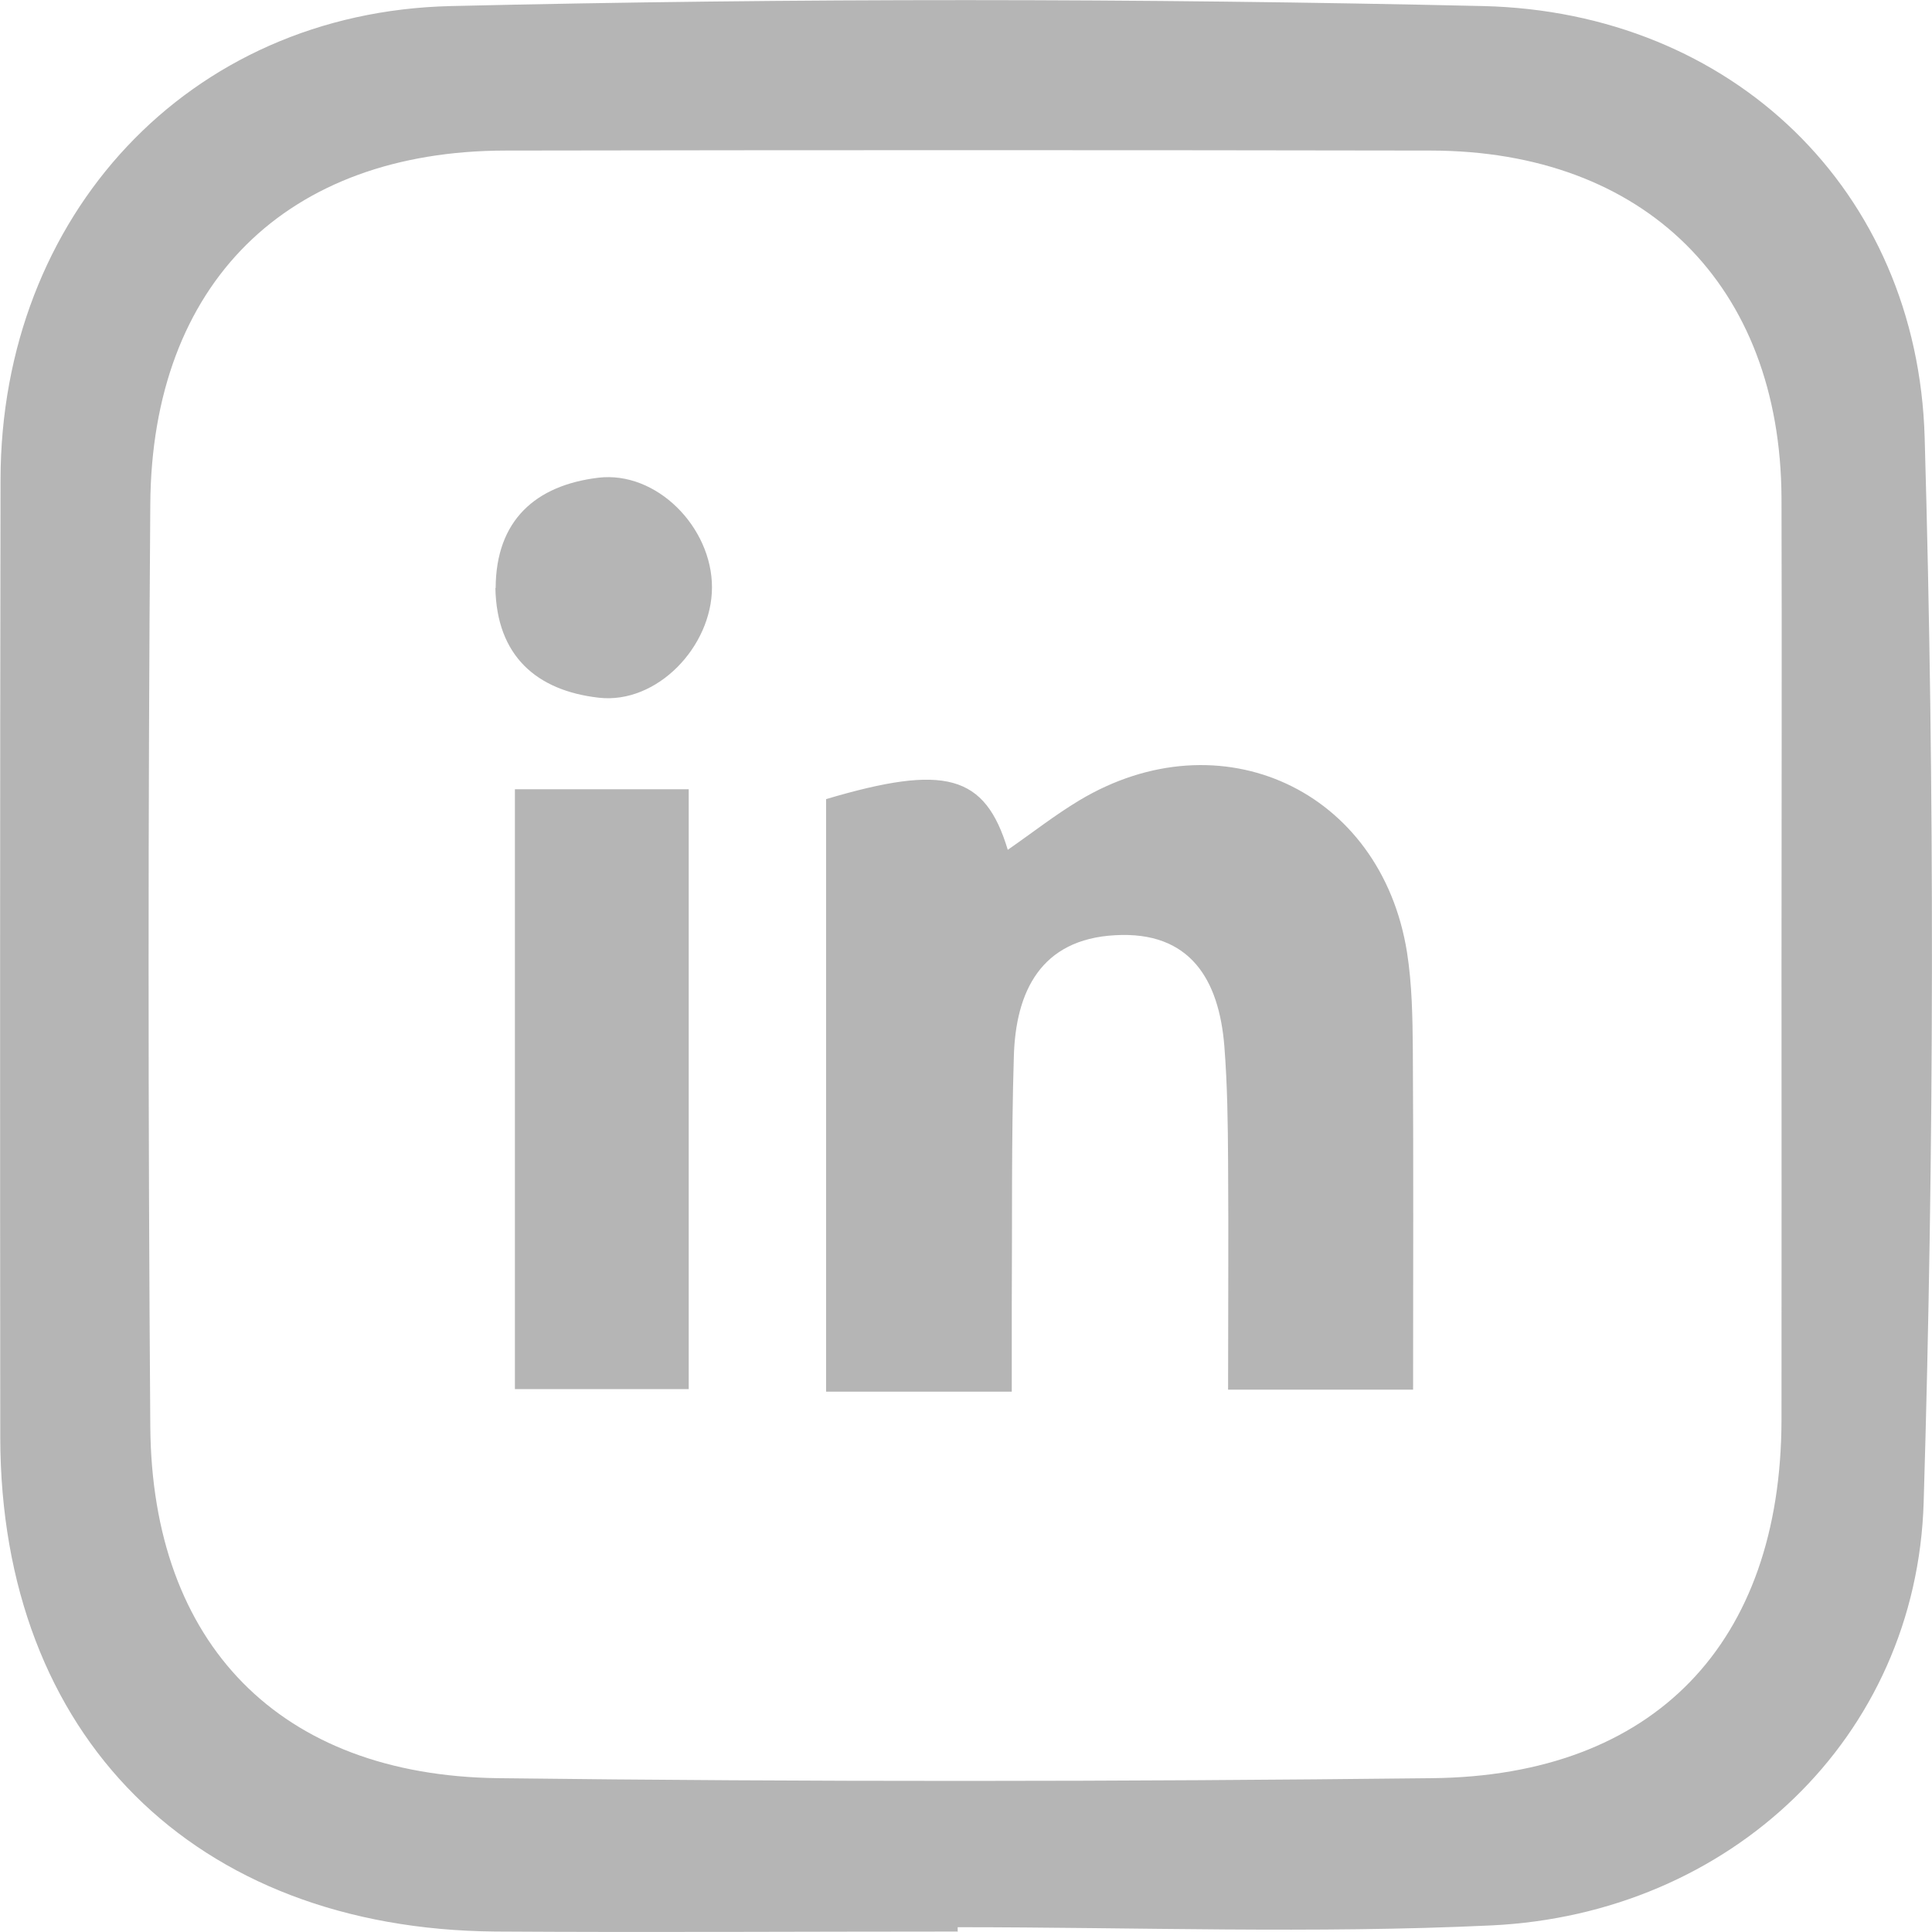 <svg width="29" height="29" viewBox="0 0 29 29" fill="none" xmlns="http://www.w3.org/2000/svg">
<g clip-path="url(#clip0_77_32)">
<path d="M14.379 28.993C12.062 28.993 9.745 29.008 7.433 28.993C2.913 28.954 0.012 26.056 0.004 21.582C0 16.785 0 11.991 0.008 7.194C0.015 3.249 2.814 0.183 6.768 0.091C11.933 -0.03 17.102 -0.026 22.263 0.091C25.996 0.179 28.784 2.853 28.89 6.57C29.042 11.892 29.034 17.226 28.875 22.548C28.769 26.086 25.97 28.73 22.388 28.901C19.722 29.027 17.049 28.928 14.375 28.928C14.375 28.951 14.375 28.977 14.375 29L14.379 28.993ZM26.741 14.529C26.741 12.178 26.748 9.827 26.741 7.472C26.725 4.284 24.69 2.264 21.477 2.26C16.847 2.252 12.218 2.252 7.588 2.26C4.307 2.264 2.279 4.25 2.256 7.567C2.222 12.181 2.222 16.796 2.256 21.411C2.279 24.678 4.201 26.649 7.474 26.691C12.146 26.748 16.821 26.744 21.496 26.691C24.838 26.657 26.733 24.66 26.741 21.316C26.744 19.052 26.741 16.788 26.741 14.525V14.529Z" fill="#B5B5B5"/>
<path d="M15.187 20.889H12.4C12.4 17.892 12.4 14.943 12.4 11.995C14.185 11.466 14.785 11.622 15.127 12.756C15.495 12.501 15.833 12.235 16.201 12.014C18.321 10.743 20.732 11.858 21.12 14.296C21.195 14.776 21.203 15.267 21.207 15.754C21.218 17.427 21.211 19.101 21.211 20.859H18.434C18.434 19.706 18.442 18.569 18.434 17.431C18.431 16.857 18.423 16.279 18.378 15.704C18.298 14.704 17.865 13.973 16.737 14.038C15.624 14.099 15.244 14.882 15.218 15.864C15.18 17.104 15.195 18.344 15.187 19.588C15.187 20.014 15.187 20.436 15.187 20.893V20.889Z" fill="#B5B5B5"/>
<path d="M7.729 11.847H10.338V20.851H7.729V11.847Z" fill="#B5B5B5"/>
<path d="M7.44 8.826C7.444 7.806 8.044 7.285 8.978 7.171C9.855 7.065 10.687 7.913 10.687 8.815C10.687 9.709 9.859 10.572 8.989 10.473C8.051 10.367 7.455 9.842 7.436 8.826H7.44Z" fill="#B5B5B5"/>
</g>
<defs>
<clipPath id="clip0_77_32">
<rect width="29" height="29" fill="white"/>
</clipPath>
</defs>
</svg>
